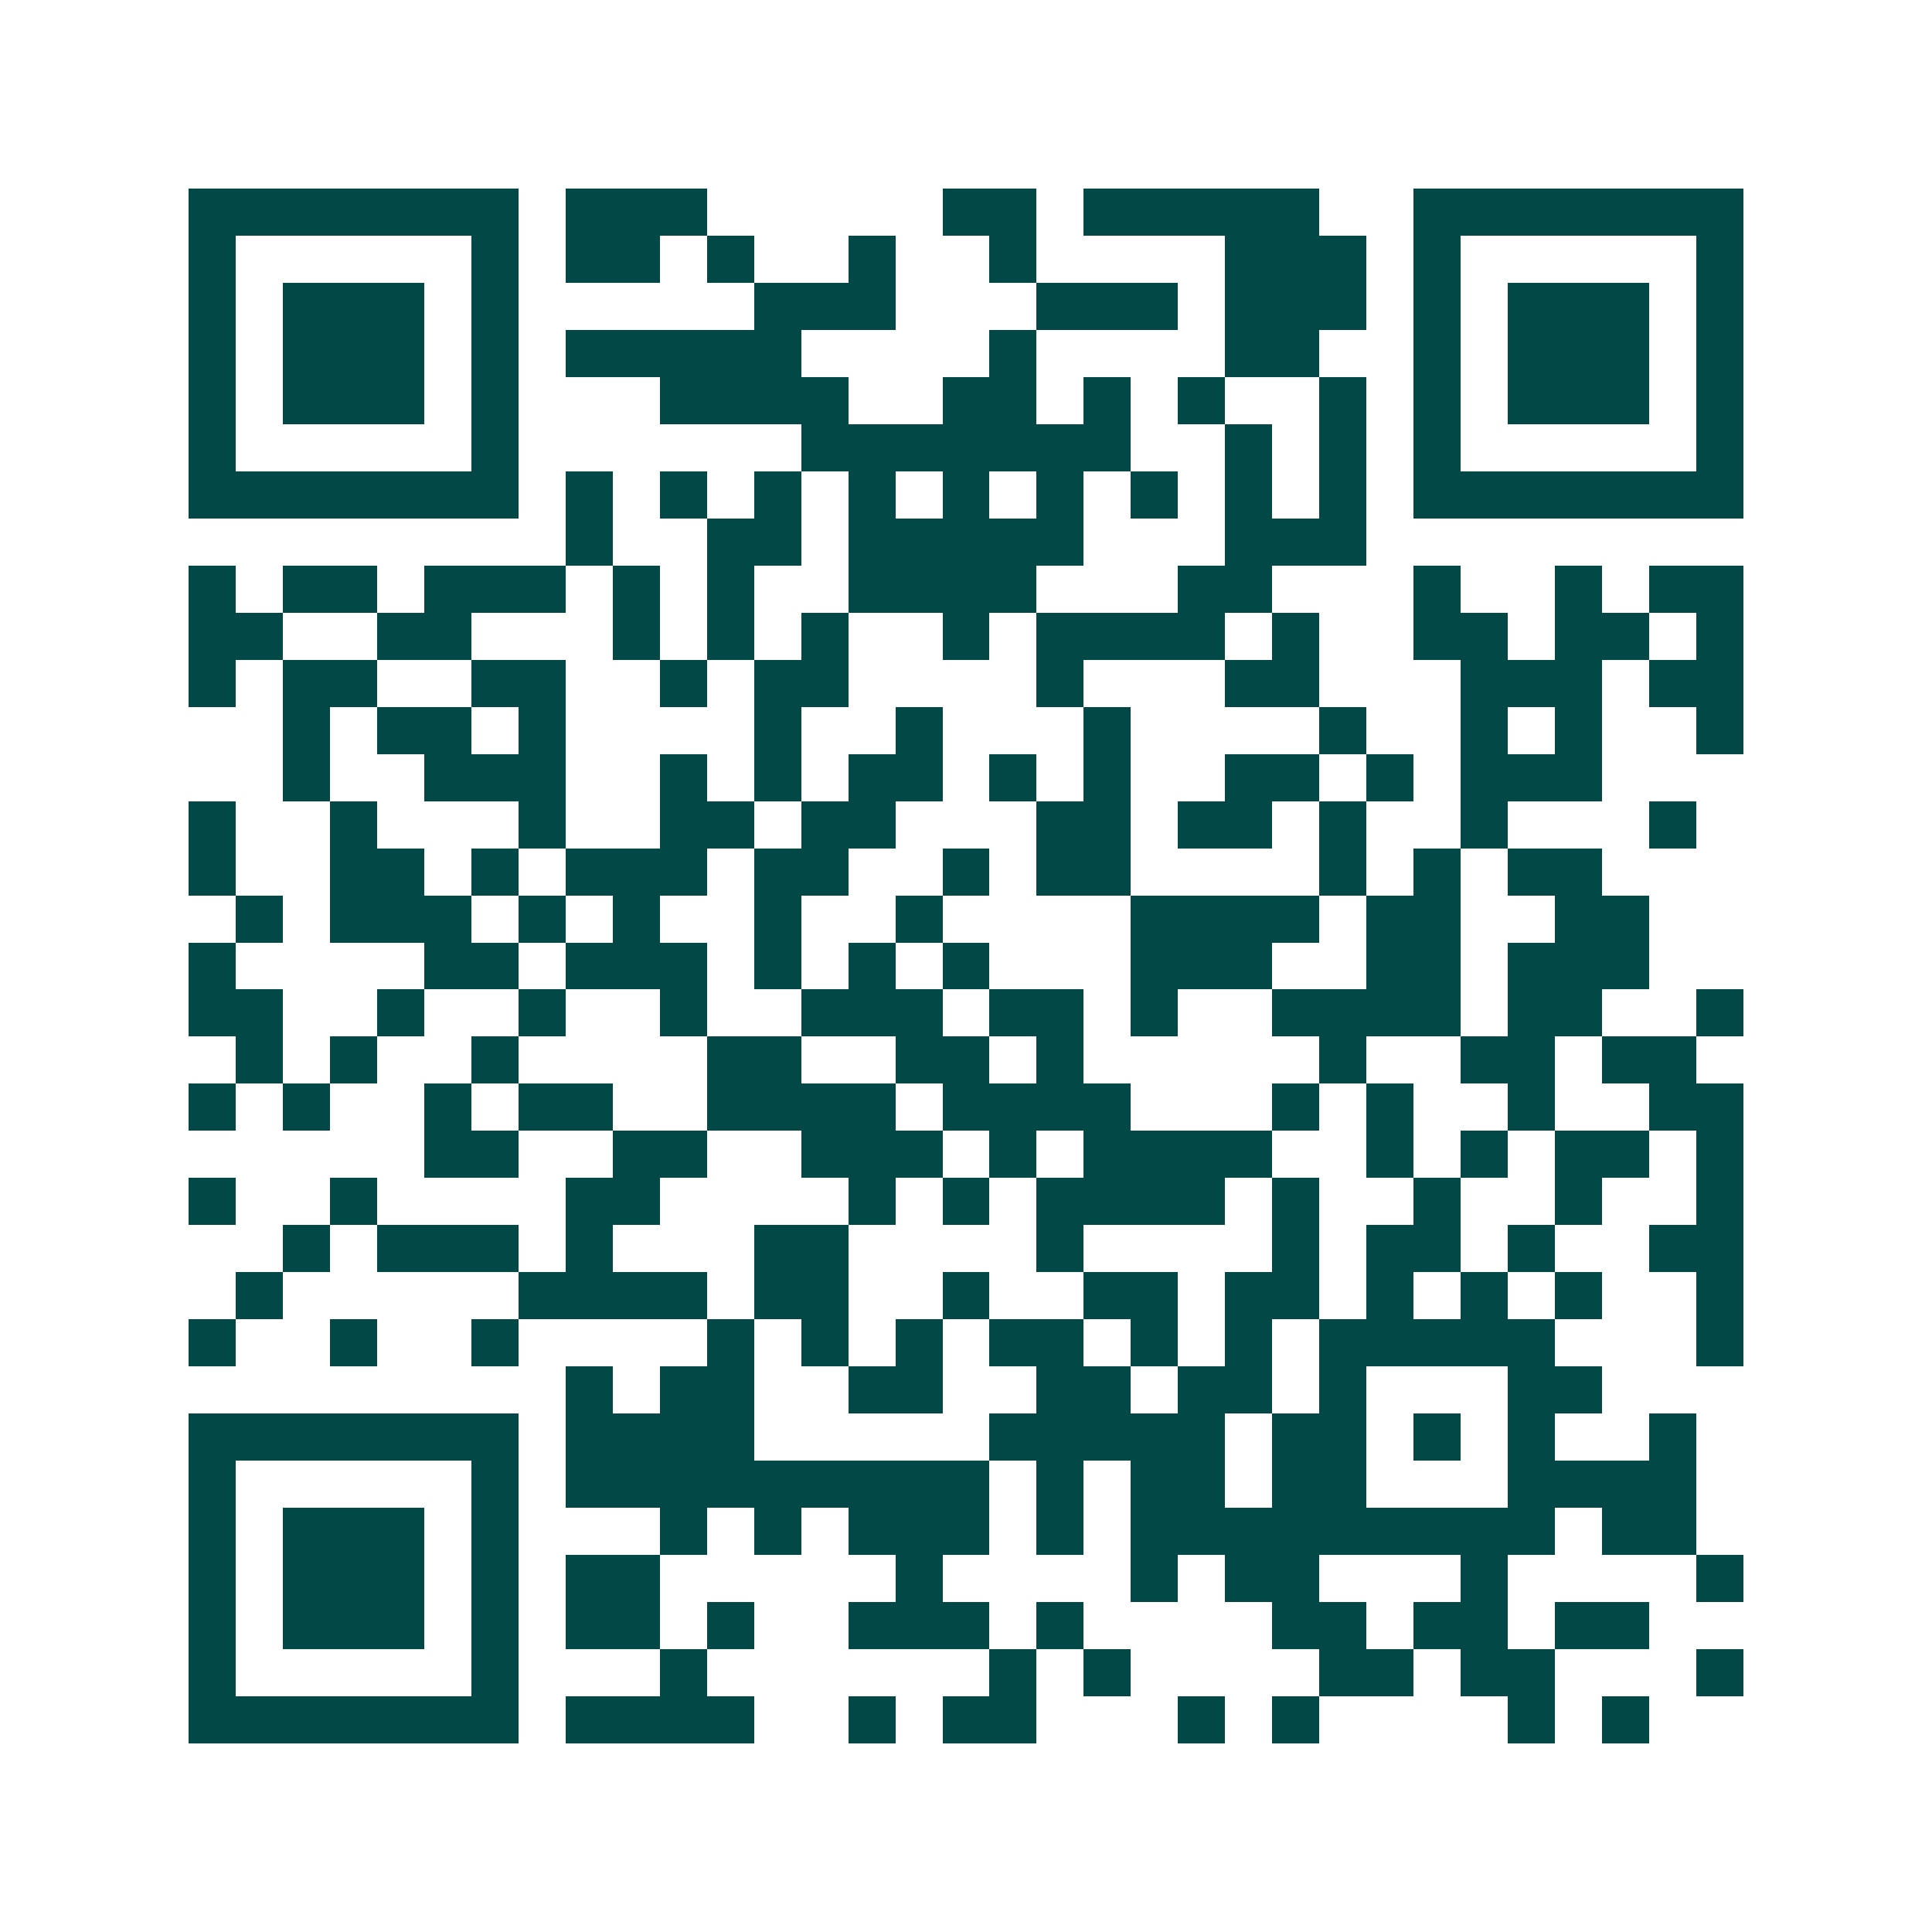 <svg xmlns="http://www.w3.org/2000/svg" width="200" height="200" viewBox="0 0 41 41" shape-rendering="crispEdges"><path fill="#ffffff" d="M0 0h41v41H0z"/><path stroke="#014847" d="M4 4.5h7m1 0h3m5 0h2m1 0h5m2 0h7M4 5.5h1m5 0h1m1 0h2m1 0h1m2 0h1m2 0h1m4 0h3m1 0h1m5 0h1M4 6.5h1m1 0h3m1 0h1m5 0h3m3 0h3m1 0h3m1 0h1m1 0h3m1 0h1M4 7.5h1m1 0h3m1 0h1m1 0h5m4 0h1m4 0h2m2 0h1m1 0h3m1 0h1M4 8.5h1m1 0h3m1 0h1m3 0h4m2 0h2m1 0h1m1 0h1m2 0h1m1 0h1m1 0h3m1 0h1M4 9.5h1m5 0h1m6 0h7m2 0h1m1 0h1m1 0h1m5 0h1M4 10.5h7m1 0h1m1 0h1m1 0h1m1 0h1m1 0h1m1 0h1m1 0h1m1 0h1m1 0h1m1 0h7M12 11.5h1m2 0h2m1 0h5m3 0h3M4 12.5h1m1 0h2m1 0h3m1 0h1m1 0h1m2 0h4m3 0h2m3 0h1m2 0h1m1 0h2M4 13.5h2m2 0h2m3 0h1m1 0h1m1 0h1m2 0h1m1 0h4m1 0h1m2 0h2m1 0h2m1 0h1M4 14.5h1m1 0h2m2 0h2m2 0h1m1 0h2m4 0h1m3 0h2m3 0h3m1 0h2M6 15.5h1m1 0h2m1 0h1m4 0h1m2 0h1m3 0h1m4 0h1m2 0h1m1 0h1m2 0h1M6 16.5h1m2 0h3m2 0h1m1 0h1m1 0h2m1 0h1m1 0h1m2 0h2m1 0h1m1 0h3M4 17.5h1m2 0h1m3 0h1m2 0h2m1 0h2m3 0h2m1 0h2m1 0h1m2 0h1m3 0h1M4 18.5h1m2 0h2m1 0h1m1 0h3m1 0h2m2 0h1m1 0h2m4 0h1m1 0h1m1 0h2M5 19.5h1m1 0h3m1 0h1m1 0h1m2 0h1m2 0h1m4 0h4m1 0h2m2 0h2M4 20.5h1m4 0h2m1 0h3m1 0h1m1 0h1m1 0h1m3 0h3m2 0h2m1 0h3M4 21.5h2m2 0h1m2 0h1m2 0h1m2 0h3m1 0h2m1 0h1m2 0h4m1 0h2m2 0h1M5 22.5h1m1 0h1m2 0h1m4 0h2m2 0h2m1 0h1m5 0h1m2 0h2m1 0h2M4 23.5h1m1 0h1m2 0h1m1 0h2m2 0h4m1 0h4m3 0h1m1 0h1m2 0h1m2 0h2M9 24.5h2m2 0h2m2 0h3m1 0h1m1 0h4m2 0h1m1 0h1m1 0h2m1 0h1M4 25.5h1m2 0h1m4 0h2m4 0h1m1 0h1m1 0h4m1 0h1m2 0h1m2 0h1m2 0h1M6 26.5h1m1 0h3m1 0h1m3 0h2m4 0h1m4 0h1m1 0h2m1 0h1m2 0h2M5 27.5h1m5 0h4m1 0h2m2 0h1m2 0h2m1 0h2m1 0h1m1 0h1m1 0h1m2 0h1M4 28.5h1m2 0h1m2 0h1m4 0h1m1 0h1m1 0h1m1 0h2m1 0h1m1 0h1m1 0h5m3 0h1M12 29.5h1m1 0h2m2 0h2m2 0h2m1 0h2m1 0h1m3 0h2M4 30.5h7m1 0h4m5 0h5m1 0h2m1 0h1m1 0h1m2 0h1M4 31.5h1m5 0h1m1 0h9m1 0h1m1 0h2m1 0h2m3 0h4M4 32.5h1m1 0h3m1 0h1m3 0h1m1 0h1m1 0h3m1 0h1m1 0h9m1 0h2M4 33.5h1m1 0h3m1 0h1m1 0h2m5 0h1m4 0h1m1 0h2m3 0h1m4 0h1M4 34.5h1m1 0h3m1 0h1m1 0h2m1 0h1m2 0h3m1 0h1m4 0h2m1 0h2m1 0h2M4 35.5h1m5 0h1m3 0h1m6 0h1m1 0h1m4 0h2m1 0h2m3 0h1M4 36.5h7m1 0h4m2 0h1m1 0h2m3 0h1m1 0h1m4 0h1m1 0h1"/></svg>
